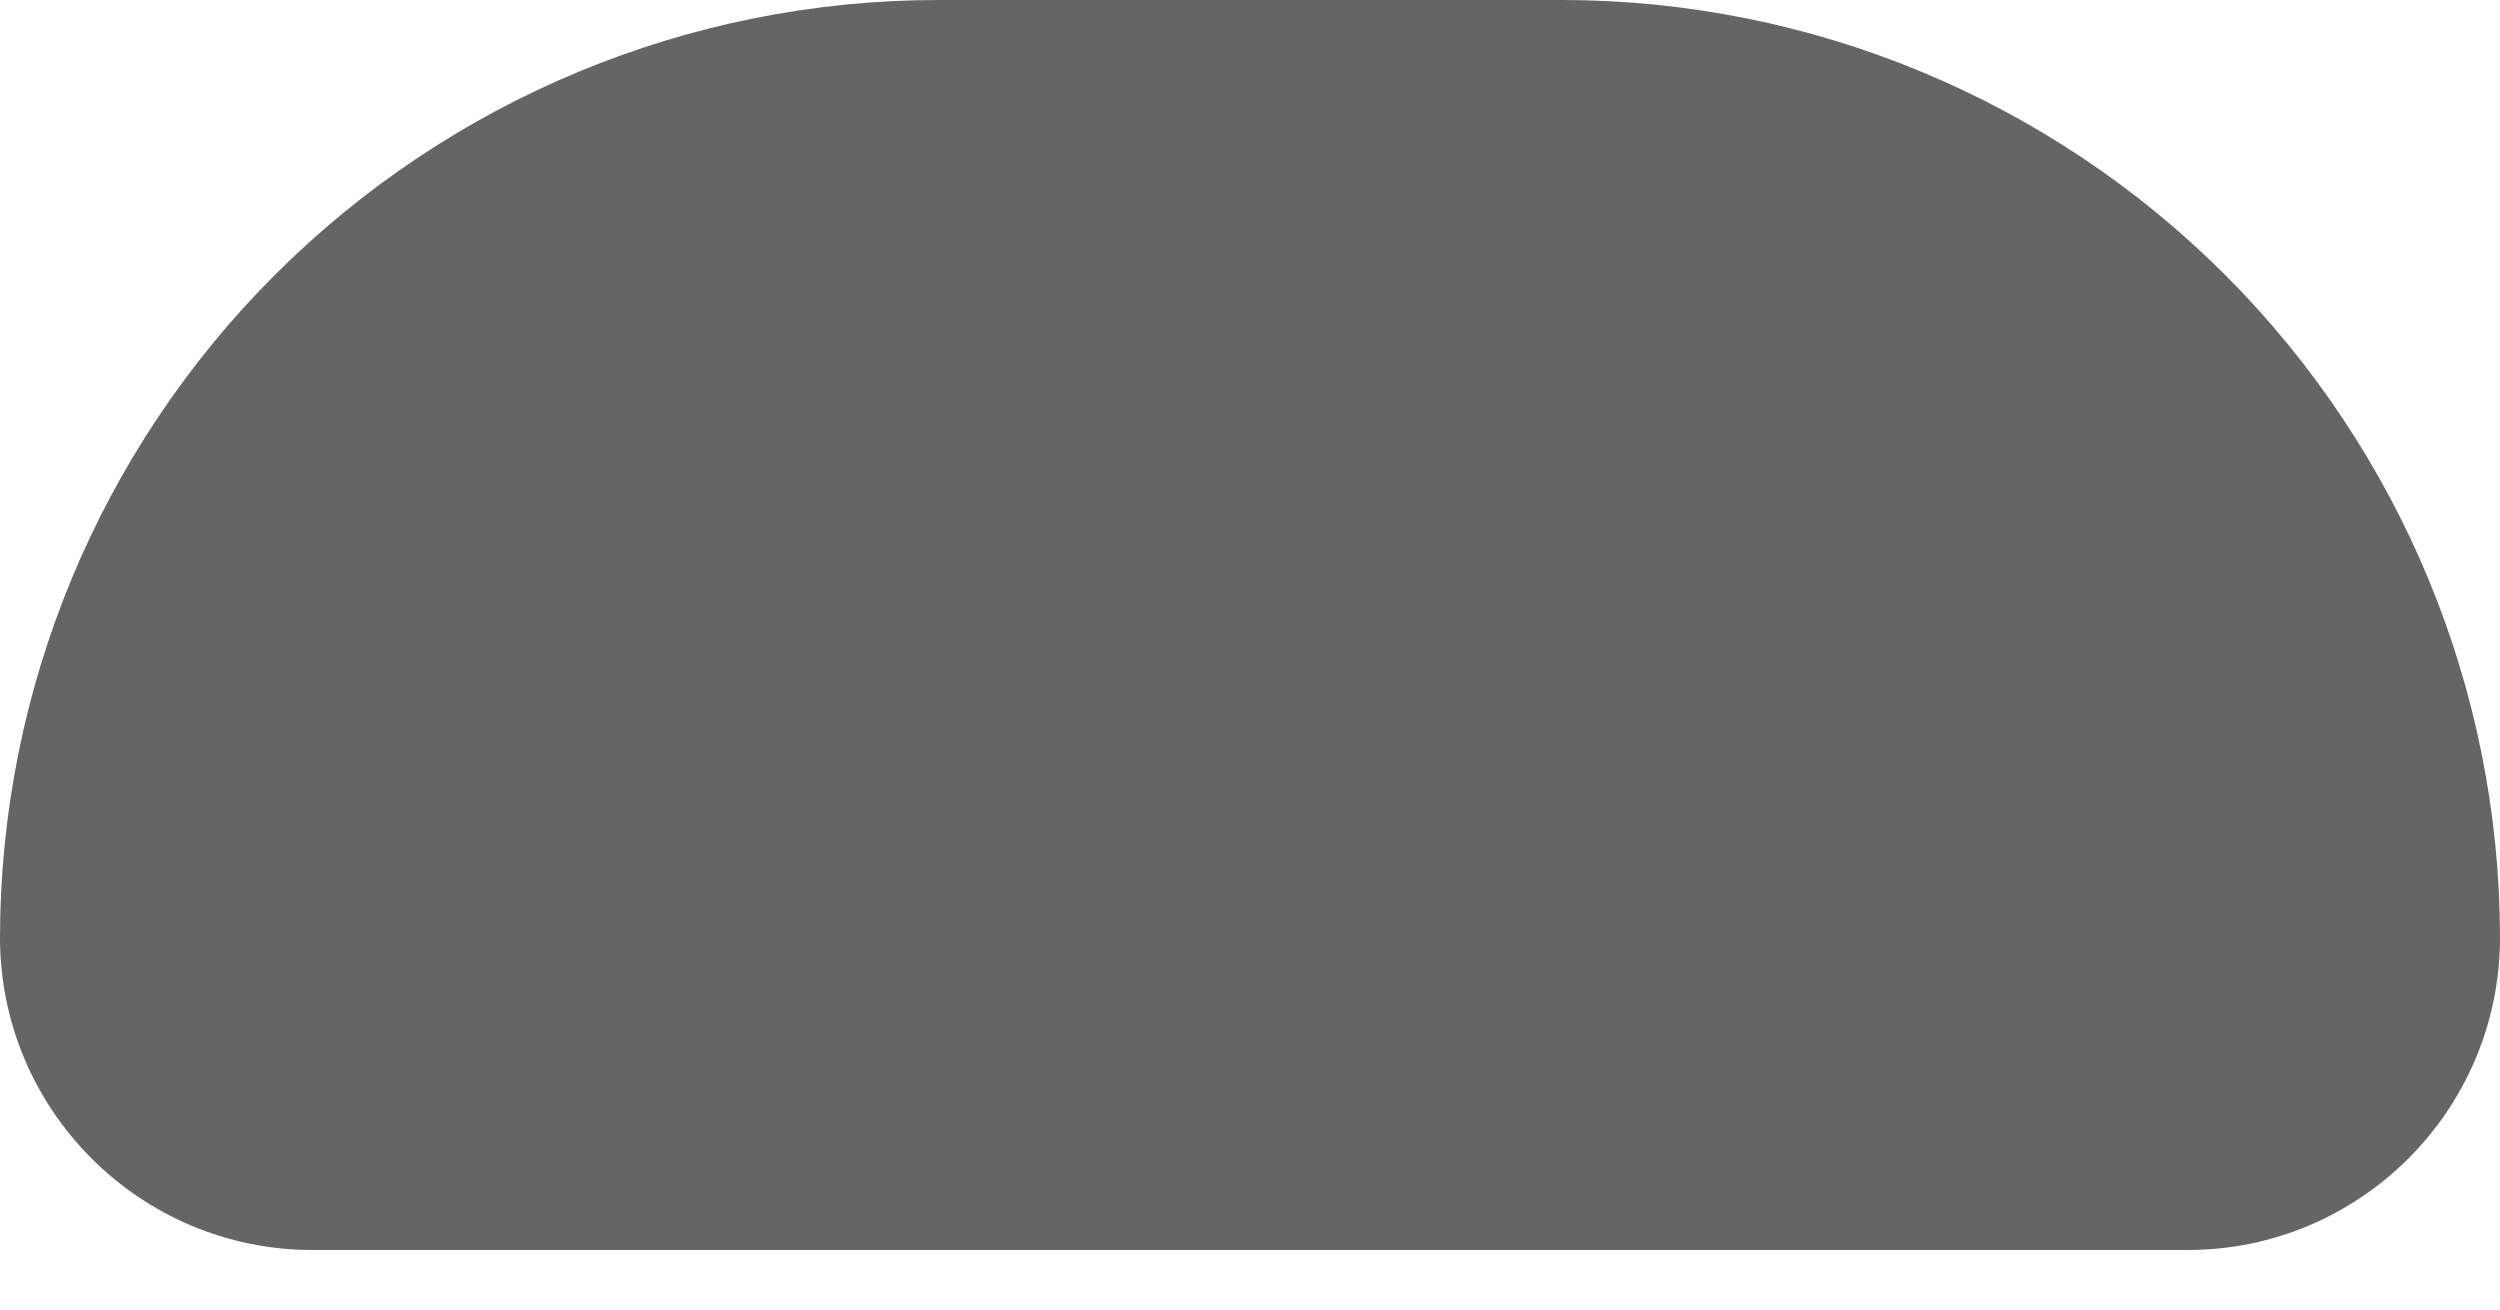 <?xml version="1.0" encoding="utf-8"?>
<svg xmlns="http://www.w3.org/2000/svg" fill="none" height="100%" overflow="visible" preserveAspectRatio="none" style="display: block;" viewBox="0 0 21 11" width="100%">
<path d="M7.875 0H13.125C15.213 0.002 17.215 0.833 18.691 2.309C20.167 3.786 20.998 5.787 21 7.875C21 9.324 19.824 10.5 18.375 10.5H2.625C1.176 10.5 0 9.324 0 7.875C0.002 5.787 0.833 3.785 2.309 2.309C3.786 0.833 5.787 0.002 7.875 0Z" fill="#656565" id="Shape"/>
</svg>